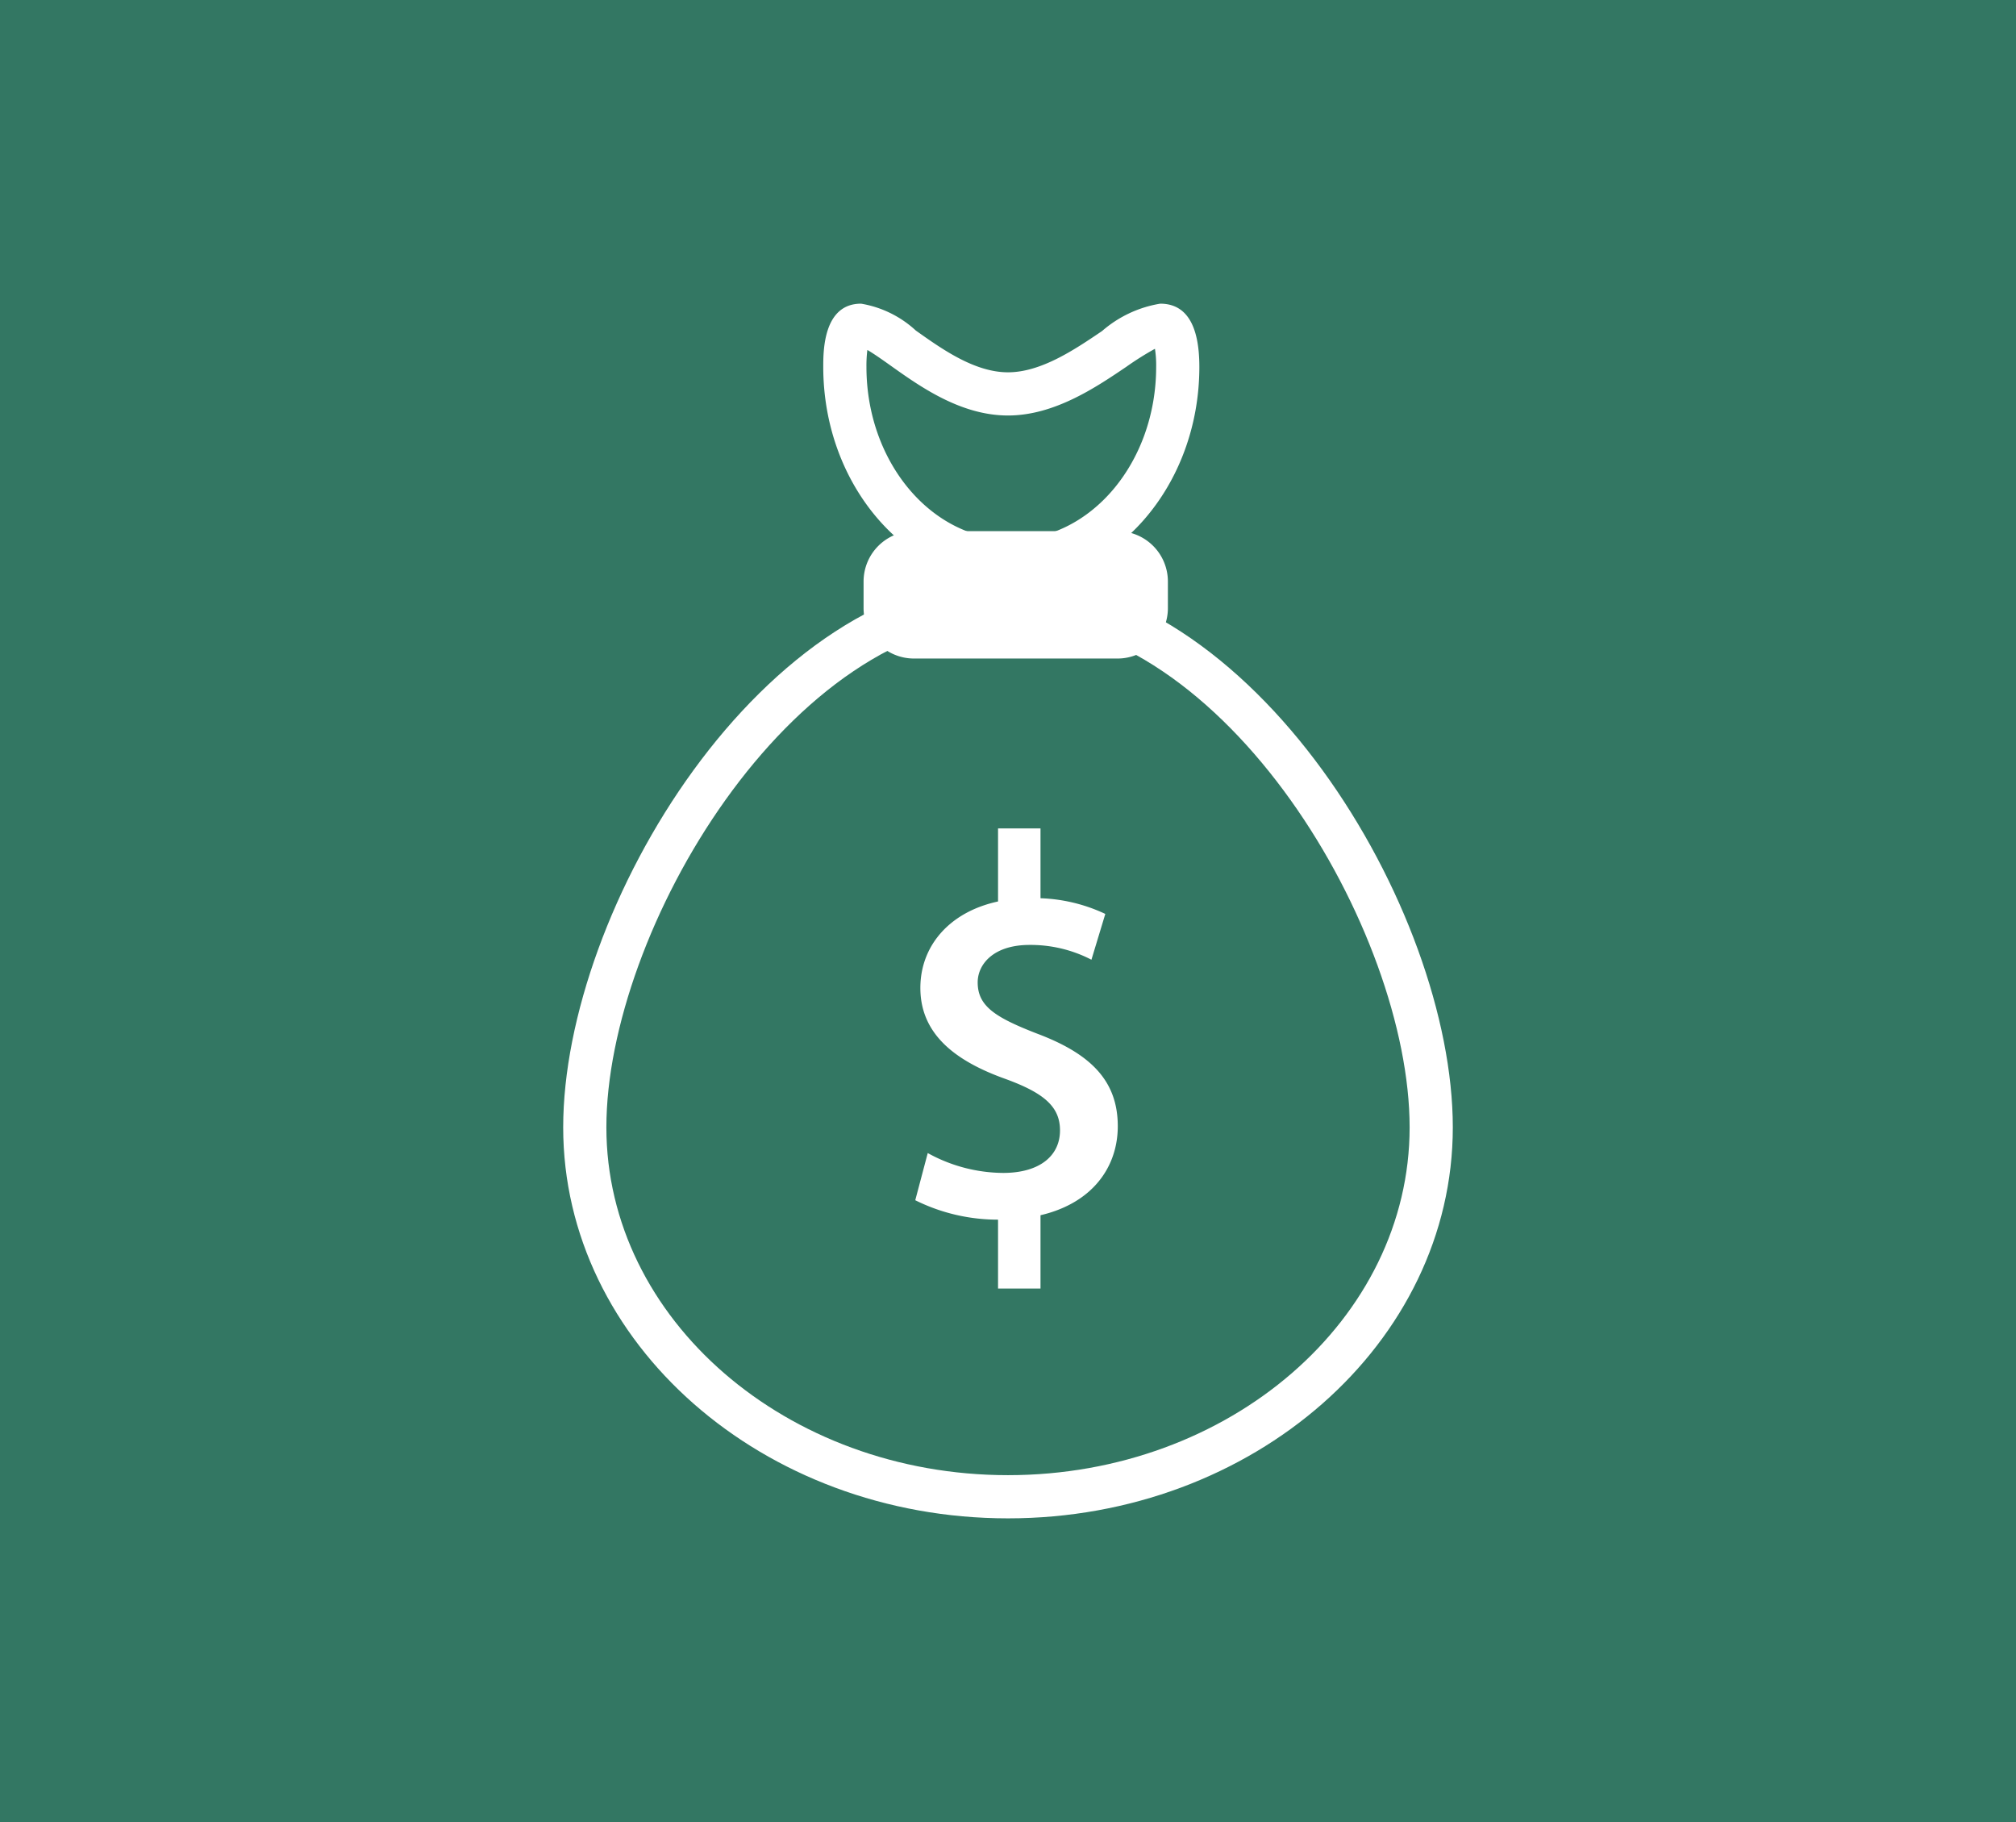 <svg id="adc0c4e4-19af-43bc-993f-3c2cc9f06b8c" data-name="Ebene 1" xmlns="http://www.w3.org/2000/svg" xmlns:xlink="http://www.w3.org/1999/xlink" viewBox="0 0 83 75"><defs><style>.b68fb721-f394-497c-90a3-5ac21e271748{fill:none;}.e5fb35b6-ad66-435f-9356-7e581813fb00{fill:#337763;}.a584d62d-7bac-41bc-b7d1-a05782277a3c{clip-path:url(#a8d68072-0f21-4be7-b247-07f0c8090e7b);}.a0bc1a08-a61b-4bcd-9ea0-cd6c0d2a3b17{fill:#fff;}</style><clipPath id="a8d68072-0f21-4be7-b247-07f0c8090e7b" transform="translate(-234.897 -383.353)"><rect class="b68fb721-f394-497c-90a3-5ac21e271748" x="234.897" y="383.353" width="83" height="75"/></clipPath></defs><rect class="e5fb35b6-ad66-435f-9356-7e581813fb00" width="83" height="75"/><g class="a584d62d-7bac-41bc-b7d1-a05782277a3c"><path class="a0bc1a08-a61b-4bcd-9ea0-cd6c0d2a3b17" d="M270.607,397.758a5.214,5.214,0,0,0-.038.695c0,3.92,2.675,7.11,5.964,7.11s5.964-3.19,5.964-7.11a4.404,4.404,0,0,0-.05-.743,12.563,12.563,0,0,0-1.181.743c-1.25.845-2.961,2.003-4.869,2.003-1.943,0-3.609-1.184-4.826-2.049-.305-.217-.688-.489-.964-.649m5.926,9.583c-4.269,0-7.742-3.987-7.742-8.888,0-.643,0-2.6,1.557-2.6a4.392,4.392,0,0,1,2.253,1.105c1.079.766,2.421,1.72,3.796,1.72,1.363,0,2.754-.941,3.872-1.698a4.843,4.843,0,0,1,2.395-1.127c1.069,0,1.611.875,1.611,2.6,0,4.901-3.473,8.888-7.742,8.888" transform="translate(-234.897 -383.353)"/><path class="a0bc1a08-a61b-4bcd-9ea0-cd6c0d2a3b17" d="M276.397,408.851c-8.968,0-16.535,12.841-16.535,20.906,0,7.895,7.417,14.318,16.535,14.318s16.535-6.423,16.535-14.318c0-8.065-7.567-20.906-16.535-20.906m0,37.002c-10.098,0-18.313-7.221-18.313-16.096,0-8.958,8.204-22.685,18.313-22.685s18.313,13.727,18.313,22.685c0,8.875-8.215,16.096-18.313,16.096" transform="translate(-234.897 -383.353)"/><path class="a0bc1a08-a61b-4bcd-9ea0-cd6c0d2a3b17" d="M273.093,430.816a6.492,6.492,0,0,0,3.103.818c1.504,0,2.342-.704,2.342-1.751,0-.971-.648-1.542-2.285-2.132-2.113-.761-3.464-1.885-3.464-3.732,0-2.093,1.751-3.693,4.53-3.693a6.784,6.784,0,0,1,3.084.647l-.571,1.885a5.44,5.44,0,0,0-2.551-.609c-1.485,0-2.132.799-2.132,1.542,0,.99.742,1.447,2.456,2.113,2.227.838,3.312,1.961,3.312,3.807,0,2.057-1.561,3.846-4.873,3.846a7.631,7.631,0,0,1-3.465-.799Z" transform="translate(-234.897 -383.353)"/></g><rect class="a0bc1a08-a61b-4bcd-9ea0-cd6c0d2a3b17" x="41.09" y="49.544" width="1.748" height="3.496"/><rect class="a0bc1a08-a61b-4bcd-9ea0-cd6c0d2a3b17" x="41.09" y="34.1" width="1.748" height="3.788"/><g class="a584d62d-7bac-41bc-b7d1-a05782277a3c"><path class="a0bc1a08-a61b-4bcd-9ea0-cd6c0d2a3b17" d="M37.613,22.446h8.41a1.186,1.186,0,0,1,1.186,1.186v1.125a1.185,1.185,0,0,1-1.185,1.185H37.613a1.185,1.185,0,0,1-1.185-1.185v-1.126A1.185,1.185,0,0,1,37.613,22.446Z"/><path class="a0bc1a08-a61b-4bcd-9ea0-cd6c0d2a3b17" d="M281.523,407.26a.296.296,0,0,0-.296-.296h-8.44a.295.295,0,0,0-.296.296v1.156a.296.296,0,0,0,.296.296h8.44a.297.297,0,0,0,.296-.296Zm1.457,1.126a2.074,2.074,0,0,1-2.074,2.074h-8.38a2.074,2.074,0,0,1-2.075-2.074V407.29a2.074,2.074,0,0,1,2.075-2.074h8.38a2.074,2.074,0,0,1,2.074,2.074Z" transform="translate(-234.897 -383.353)"/></g></svg>